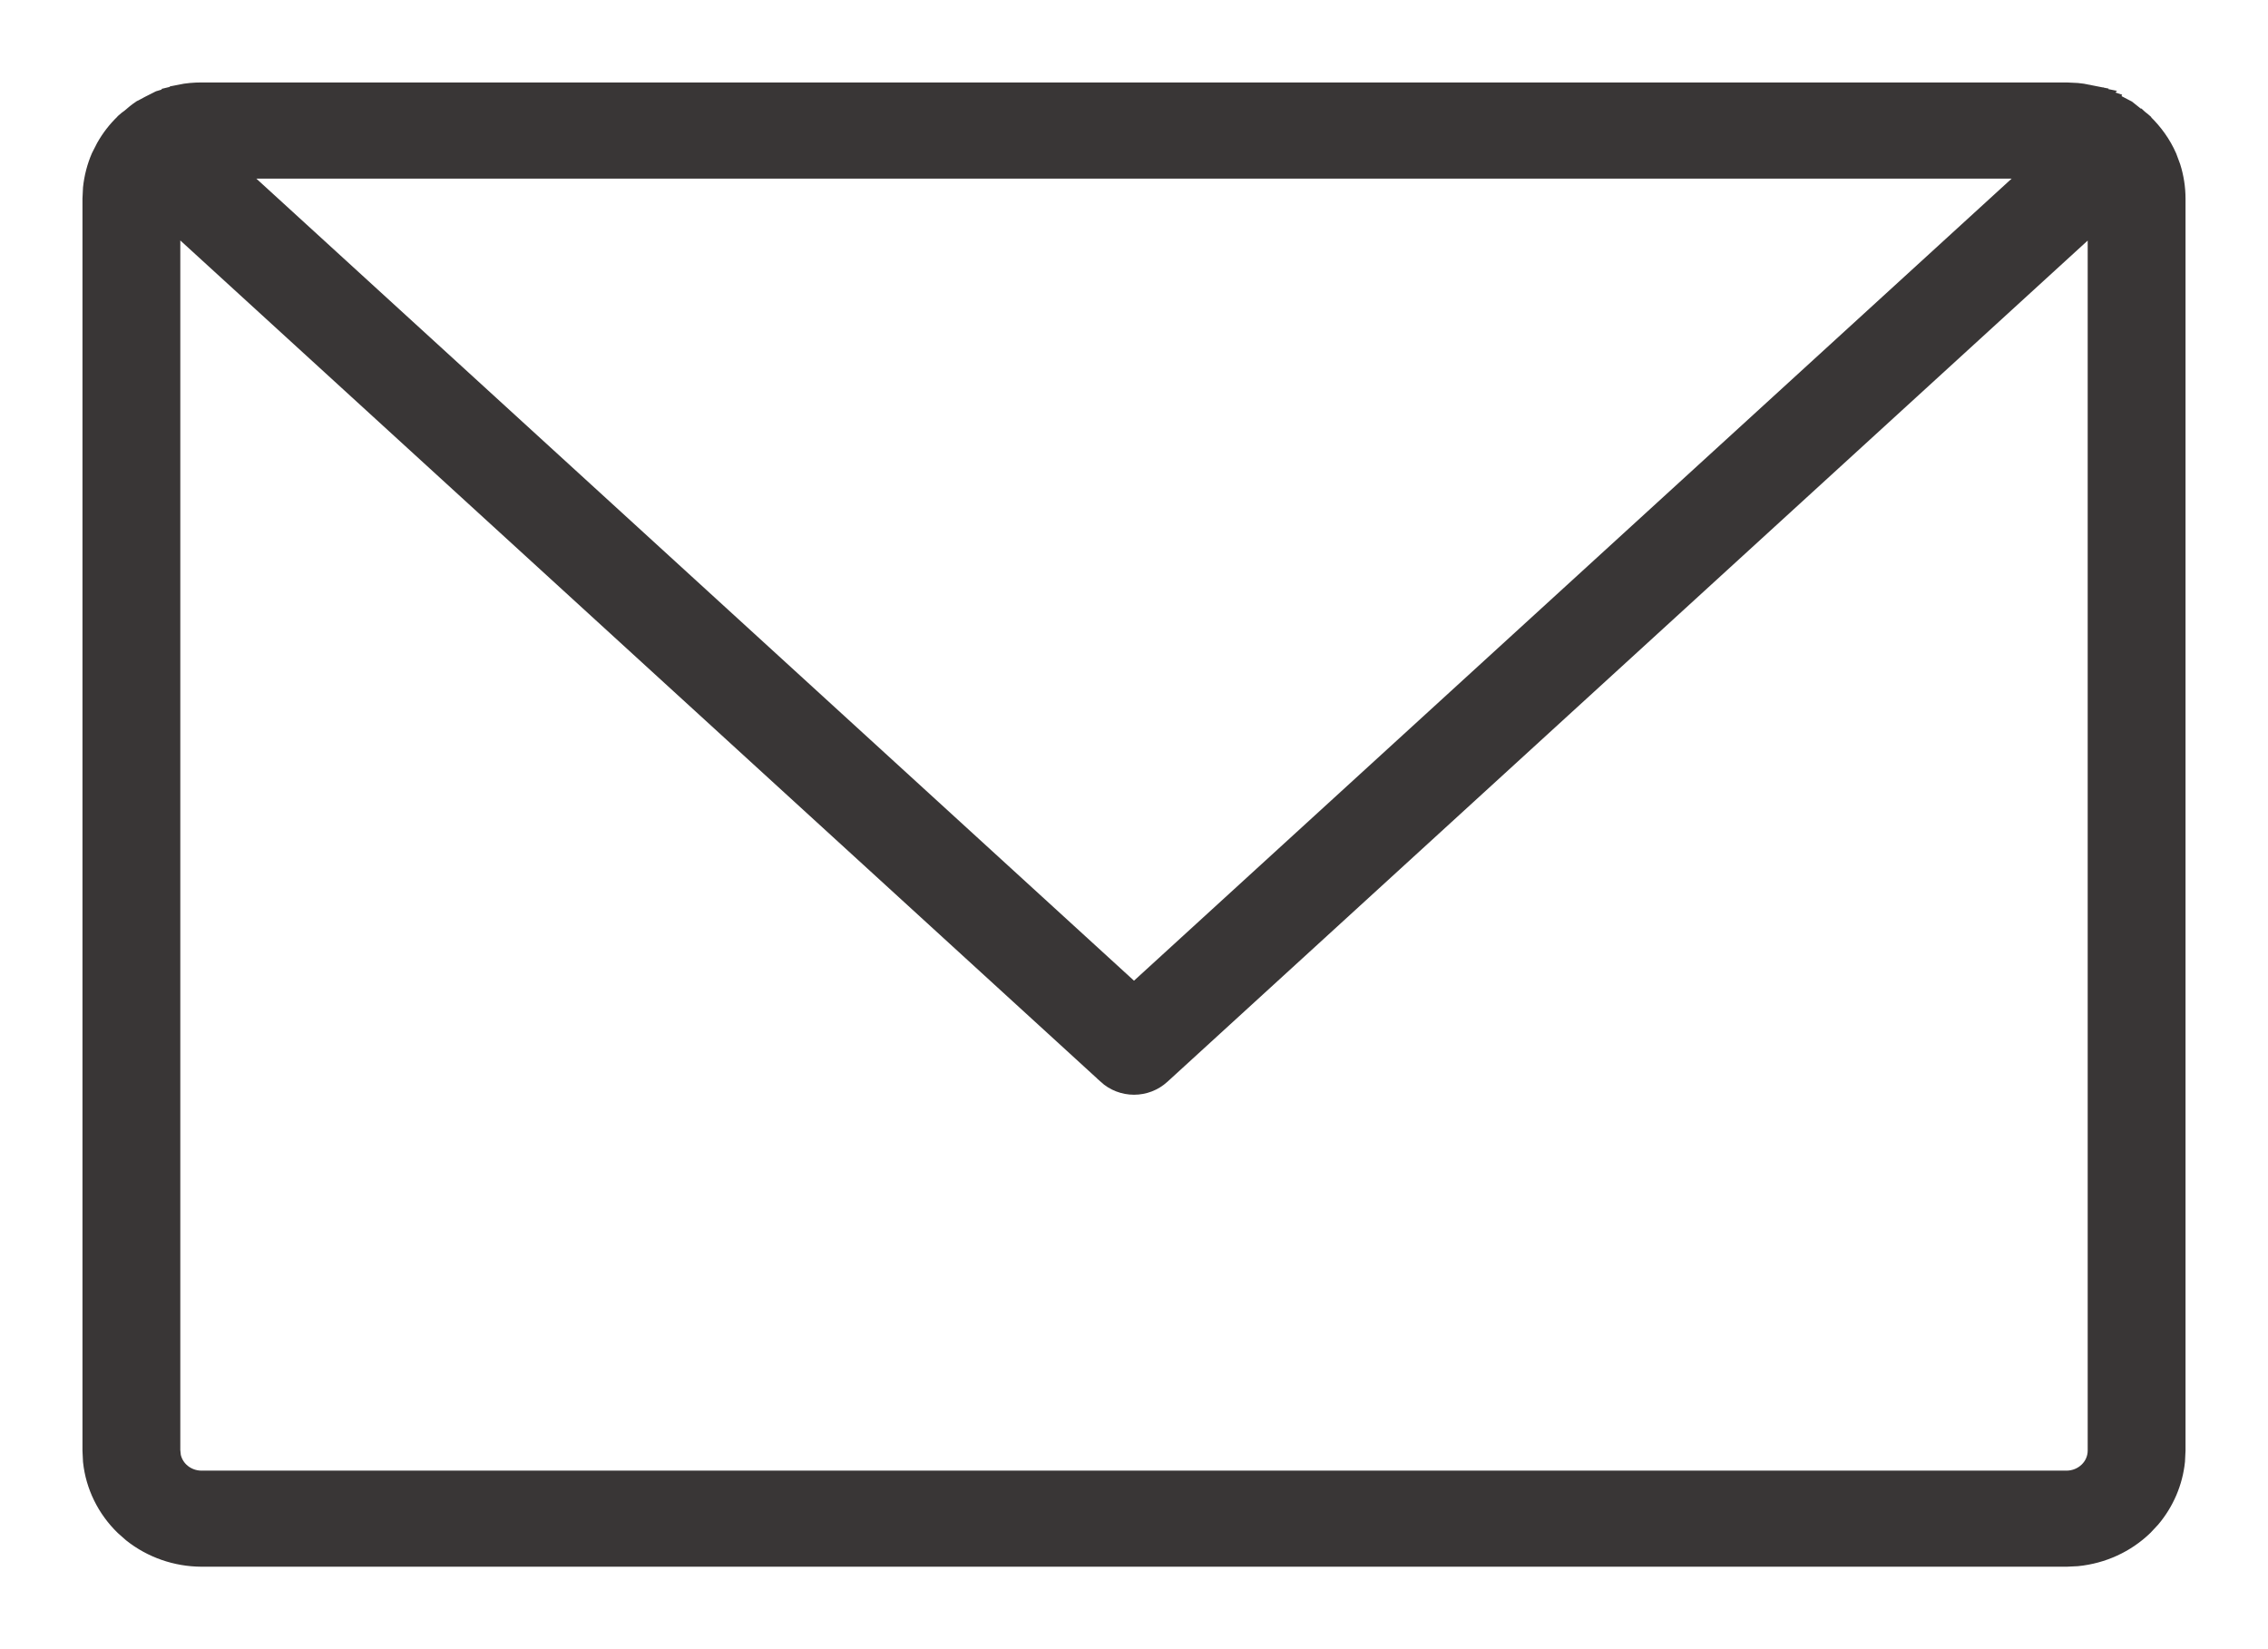 <svg width="22" height="16" viewBox="0 0 22 16" fill="none" xmlns="http://www.w3.org/2000/svg">
<path d="M20.046 0.9L20.149 0.905C20.184 0.909 20.219 0.913 20.253 0.92L20.252 0.921C20.27 0.924 20.287 0.929 20.3 0.933C20.314 0.937 20.323 0.941 20.333 0.943L20.332 0.944L20.443 0.977L20.449 0.979L20.409 1.069L20.449 0.979C20.482 0.994 20.513 1.01 20.544 1.027L20.624 1.069L20.626 1.07L20.73 1.153H20.731C20.734 1.156 20.737 1.158 20.746 1.164L20.777 1.189L20.785 1.196L20.787 1.2C20.884 1.294 20.963 1.404 21.017 1.527L21.053 1.624C21.084 1.722 21.1 1.825 21.1 1.928V14.072L21.095 14.174C21.074 14.376 20.992 14.568 20.86 14.725L20.79 14.8C20.617 14.968 20.39 15.071 20.149 15.095L20.046 15.1H1.954C1.711 15.099 1.476 15.017 1.288 14.868L1.211 14.8C1.038 14.632 0.93 14.411 0.905 14.176L0.9 14.074V1.928L0.905 1.825C0.916 1.723 0.942 1.622 0.983 1.527L1.03 1.435C1.079 1.348 1.14 1.269 1.212 1.2L1.215 1.196L1.223 1.189C1.234 1.178 1.247 1.169 1.254 1.164L1.269 1.153C1.302 1.124 1.337 1.095 1.374 1.07L1.377 1.069L1.453 1.028L1.55 0.979L1.557 0.977L1.668 0.943V0.942C1.677 0.94 1.686 0.937 1.7 0.933C1.713 0.929 1.729 0.924 1.747 0.921V0.92C1.815 0.906 1.885 0.9 1.954 0.9H20.046ZM1.649 14.073L1.655 14.131C1.667 14.187 1.695 14.239 1.737 14.28C1.794 14.336 1.873 14.368 1.955 14.368H20.045C20.127 14.368 20.206 14.336 20.263 14.28C20.32 14.225 20.351 14.15 20.351 14.073V2.107L11.256 10.422C11.186 10.486 11.095 10.521 11 10.521C10.906 10.521 10.814 10.486 10.744 10.422V10.421L1.649 2.106V14.073ZM11 9.65L19.771 1.633H2.229L11 9.65Z" fill="#393636" stroke="#393636" stroke-width="0.2"/>
</svg>
